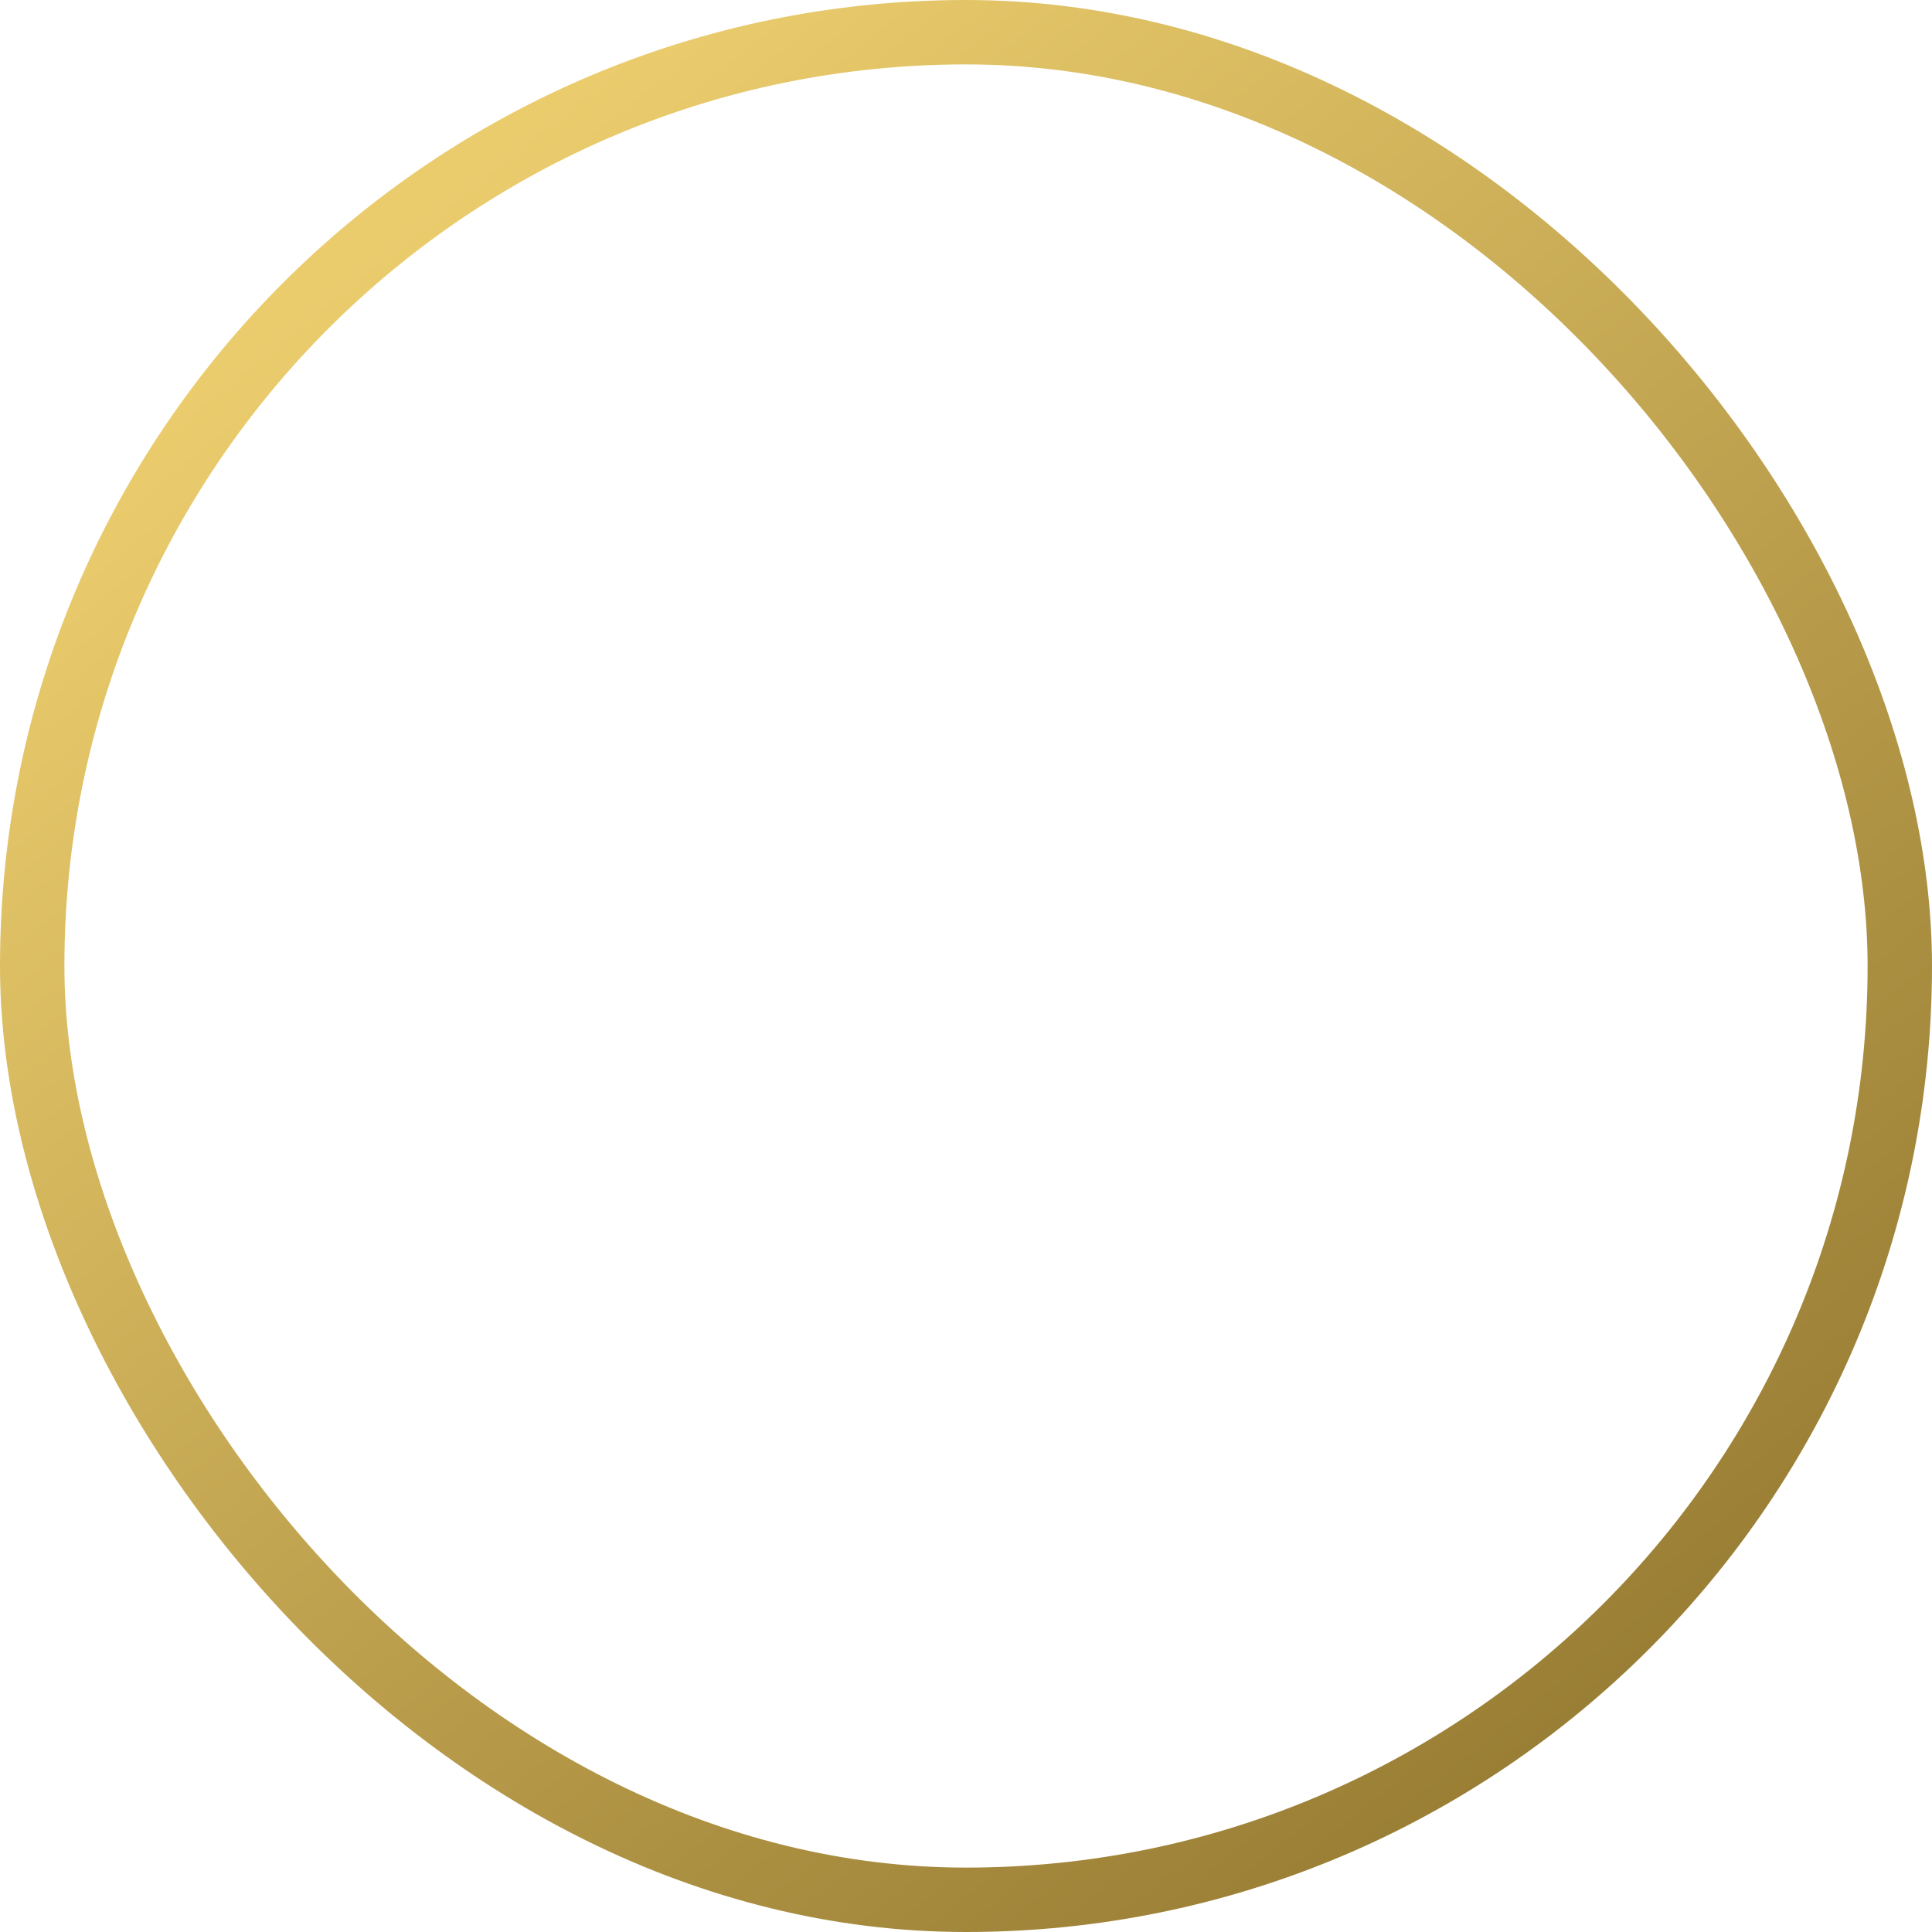 <svg width="60" height="60" viewBox="0 0 60 60" fill="none" xmlns="http://www.w3.org/2000/svg">
    <rect x="1" y="1" width="58" height="58" rx="29" stroke="url(#a)" stroke-width="2"/>
    <linearGradient id="a" x1="13" y1="6.5" x2="50.5" y2="53" gradientUnits="userSpaceOnUse">
      <stop stop-color="#EBCC6D"/>
      <stop offset="1" stop-color="#987D34"/>
    </linearGradient>
  </svg>

